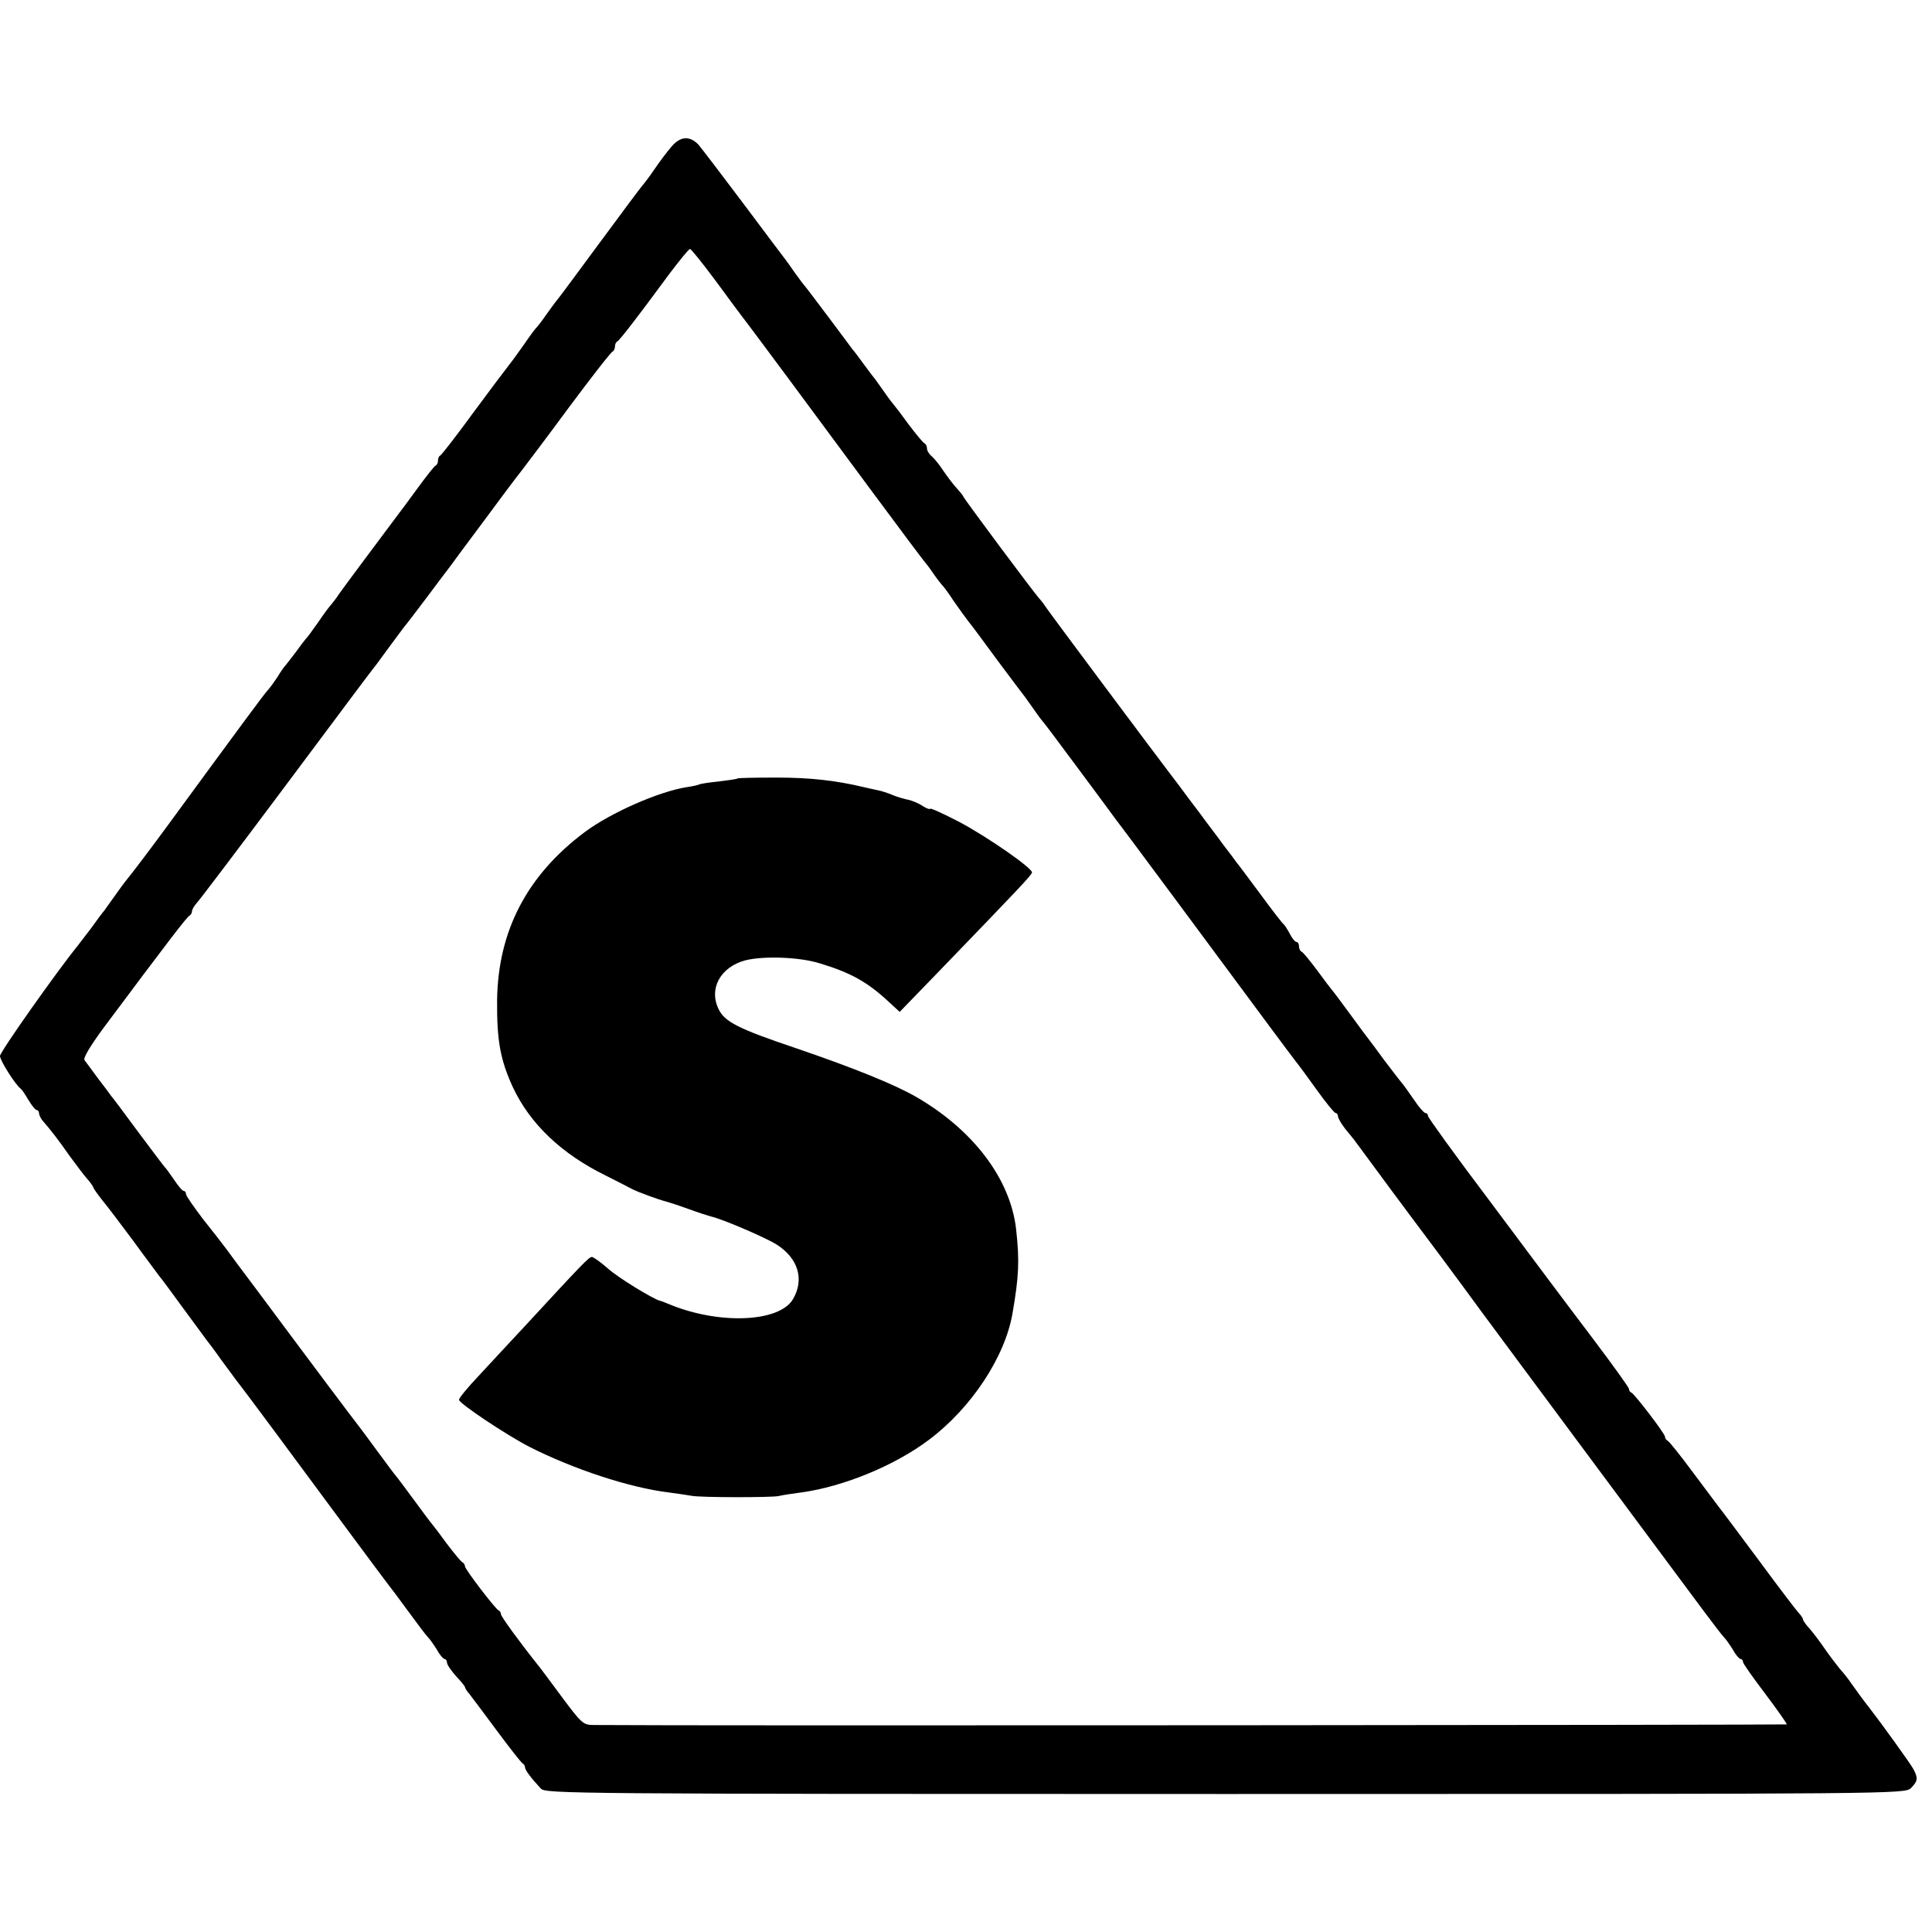 <?xml version="1.0" standalone="no"?>
<!DOCTYPE svg PUBLIC "-//W3C//DTD SVG 20010904//EN"
 "http://www.w3.org/TR/2001/REC-SVG-20010904/DTD/svg10.dtd">
<svg version="1.0" xmlns="http://www.w3.org/2000/svg"
 width="644pt" height="644pt" viewBox="0 0 644 644"
 preserveAspectRatio="xMidYMid meet">
<g transform="translate(0,644) scale(0.1,-0.1)"
fill="#000000" stroke="none">
<path d="M2239 5952 c-13 -15 -40 -50 -58 -77 -19 -28 -38 -52 -41 -55 -3 -3
-65 -86 -138 -185 -73 -99 -138 -187 -145 -195 -7 -8 -23 -31 -37 -50 -13 -19
-27 -37 -30 -40 -4 -3 -22 -27 -41 -55 -19 -27 -42 -59 -51 -70 -9 -11 -63
-83 -120 -160 -56 -77 -106 -141 -110 -143 -5 -2 -8 -10 -8 -17 0 -7 -3 -15
-8 -17 -4 -1 -32 -37 -62 -78 -30 -41 -58 -79 -63 -85 -21 -28 -184 -246 -197
-265 -8 -13 -20 -28 -25 -34 -6 -6 -26 -33 -45 -61 -19 -27 -37 -52 -41 -55
-3 -3 -18 -23 -34 -45 -17 -22 -32 -42 -35 -45 -3 -3 -14 -18 -24 -35 -11 -16
-25 -37 -33 -45 -13 -14 -97 -128 -338 -457 -55 -75 -112 -150 -126 -167 -14
-17 -36 -47 -49 -66 -14 -19 -28 -39 -32 -45 -5 -5 -25 -32 -45 -60 -21 -27
-41 -54 -46 -60 -65 -80 -257 -351 -257 -365 0 -15 51 -96 70 -110 4 -3 15
-20 25 -37 11 -18 23 -33 27 -33 4 0 8 -5 8 -10 0 -6 5 -16 10 -23 36 -42 54
-66 92 -120 24 -33 50 -67 59 -77 9 -10 18 -22 20 -28 2 -6 16 -25 31 -44 15
-18 62 -80 105 -138 42 -58 81 -109 85 -115 5 -5 40 -53 78 -105 38 -52 74
-100 78 -106 5 -6 27 -35 48 -65 22 -30 45 -61 51 -69 15 -18 185 -247 368
-495 72 -97 135 -182 140 -188 6 -7 35 -46 65 -87 30 -41 60 -81 67 -88 7 -7
20 -26 30 -42 9 -17 21 -30 25 -30 4 0 8 -6 8 -12 0 -7 14 -27 30 -45 17 -18
30 -34 30 -37 0 -3 7 -14 15 -23 8 -10 49 -65 92 -123 43 -58 81 -106 85 -108
4 -2 8 -8 8 -13 0 -9 21 -37 53 -71 16 -17 91 -18 2282 -18 2252 0 2265 0
2285 20 23 23 24 33 8 63 -9 17 -104 149 -145 202 -20 25 -49 65 -63 85 -8 12
-25 34 -38 48 -12 15 -35 45 -50 67 -15 22 -37 51 -49 65 -13 14 -23 28 -23
32 0 3 -6 13 -13 20 -7 7 -68 87 -135 178 -68 91 -128 172 -135 180 -7 9 -45
60 -86 115 -41 55 -78 102 -83 103 -4 2 -8 8 -8 13 0 10 -101 142 -112 147 -5
2 -8 7 -8 12 0 5 -52 77 -116 162 -63 84 -124 164 -134 178 -10 14 -109 145
-219 293 -111 147 -201 272 -201 277 0 6 -4 10 -9 10 -4 0 -21 19 -37 43 -16
23 -34 49 -41 57 -7 8 -33 42 -58 75 -24 33 -48 65 -52 70 -5 6 -33 44 -63 85
-30 41 -57 77 -60 80 -3 3 -25 32 -49 65 -25 33 -48 62 -53 63 -4 2 -8 10 -8
18 0 8 -4 14 -8 14 -5 0 -15 12 -23 28 -8 15 -17 29 -21 32 -4 3 -39 48 -77
100 -39 52 -74 100 -79 105 -4 6 -24 33 -45 60 -20 28 -46 61 -56 75 -10 14
-37 50 -60 80 -22 30 -49 66 -60 80 -40 52 -397 530 -411 551 -8 12 -19 27
-25 33 -19 21 -250 331 -254 341 -2 5 -13 18 -24 30 -10 11 -29 36 -42 55 -12
19 -30 41 -39 49 -9 7 -16 19 -16 26 0 8 -4 15 -8 17 -5 2 -28 30 -53 63 -24
33 -46 62 -49 65 -3 3 -17 21 -30 40 -14 19 -28 40 -32 45 -5 6 -22 28 -38 50
-16 22 -33 45 -38 50 -4 6 -41 55 -82 110 -41 55 -77 102 -80 105 -3 3 -16 21
-30 40 -13 19 -28 40 -32 45 -5 6 -67 89 -139 185 -72 96 -140 185 -151 198
-29 30 -60 28 -89 -6z m142 -442 c41 -56 82 -111 91 -123 27 -34 252 -338 436
-587 92 -124 169 -227 172 -230 3 -3 17 -21 30 -40 13 -19 27 -37 30 -40 4 -3
22 -27 40 -55 19 -27 40 -56 47 -65 7 -8 51 -67 97 -130 47 -63 89 -119 94
-125 4 -5 18 -26 32 -45 13 -19 27 -37 30 -40 3 -3 57 -75 120 -160 63 -85
118 -159 122 -165 9 -10 352 -473 500 -673 46 -62 90 -121 98 -131 9 -11 40
-53 70 -95 30 -42 58 -76 62 -76 4 0 8 -5 8 -11 0 -6 11 -25 25 -43 14 -17 29
-35 33 -41 85 -116 179 -242 185 -250 29 -38 152 -203 241 -325 59 -80 116
-156 126 -170 10 -14 74 -99 141 -190 351 -473 417 -561 468 -630 31 -41 61
-81 68 -88 7 -7 20 -26 30 -42 9 -17 21 -30 25 -30 4 0 8 -4 8 -10 0 -5 34
-53 75 -107 40 -53 72 -99 71 -101 -3 -2 -3667 -5 -3977 -2 -35 0 -41 6 -105
92 -38 51 -74 100 -81 108 -63 79 -123 162 -123 169 0 5 -3 11 -8 13 -11 5
-112 137 -112 147 0 5 -4 11 -8 13 -5 2 -28 30 -53 63 -24 33 -46 62 -49 65
-3 3 -30 39 -60 80 -30 41 -57 77 -60 80 -3 3 -30 39 -60 80 -30 41 -59 80
-63 85 -10 12 -202 268 -232 309 -11 15 -58 78 -105 141 -47 62 -94 126 -105
141 -11 15 -46 60 -78 100 -31 41 -57 78 -57 84 0 5 -3 10 -7 10 -5 0 -19 17
-33 38 -14 20 -27 39 -31 42 -3 3 -42 55 -87 115 -45 61 -85 115 -90 120 -4 6
-24 33 -45 60 -20 28 -41 55 -45 61 -6 6 18 46 62 106 215 288 280 373 288
376 4 2 8 9 8 14 0 6 7 18 15 27 9 9 142 185 296 391 154 206 285 382 292 390
7 8 30 40 52 70 22 30 46 62 52 70 7 8 40 51 73 95 33 44 68 91 79 105 10 14
62 84 115 155 53 72 107 144 120 160 13 17 86 113 161 215 76 102 142 187 147
188 4 2 8 10 8 17 0 7 3 15 8 17 4 2 27 30 52 63 25 33 49 64 53 70 4 5 35 47
69 93 34 45 64 82 68 82 4 0 40 -45 81 -100z"/>
<path d="M2458 3845 c-2 -2 -30 -6 -63 -10 -32 -3 -62 -8 -65 -10 -3 -2 -21
-6 -42 -9 -93 -15 -252 -85 -338 -149 -193 -144 -290 -330 -293 -561 -1 -133
10 -198 53 -291 57 -121 161 -221 310 -294 36 -18 73 -37 84 -43 20 -11 92
-37 116 -43 8 -2 42 -13 75 -25 33 -12 67 -23 75 -25 37 -8 179 -69 218 -93
73 -46 94 -117 55 -183 -46 -77 -246 -85 -411 -17 -15 6 -29 12 -32 12 -23 6
-140 77 -174 108 -24 21 -48 38 -53 38 -10 0 -30 -21 -223 -230 -52 -56 -123
-132 -157 -169 -34 -36 -63 -71 -63 -77 0 -12 159 -118 235 -157 146 -74 333
-136 465 -152 30 -4 64 -9 75 -11 27 -6 264 -6 290 -1 11 3 45 8 75 12 140 19
312 89 427 176 140 105 253 275 278 421 21 121 24 174 12 281 -19 166 -141
329 -332 440 -71 41 -203 95 -399 162 -196 66 -241 89 -261 132 -33 68 7 140
90 162 61 15 180 11 247 -10 103 -31 159 -62 230 -128 l37 -34 123 127 c277
287 318 330 318 338 0 15 -148 118 -242 168 -54 28 -98 48 -98 44 0 -3 -11 1
-24 9 -13 9 -35 18 -48 21 -12 2 -36 9 -53 16 -16 7 -39 14 -50 16 -11 2 -31
7 -45 10 -96 23 -182 32 -292 32 -70 0 -128 -1 -130 -3z"/>
</g>
</svg>
